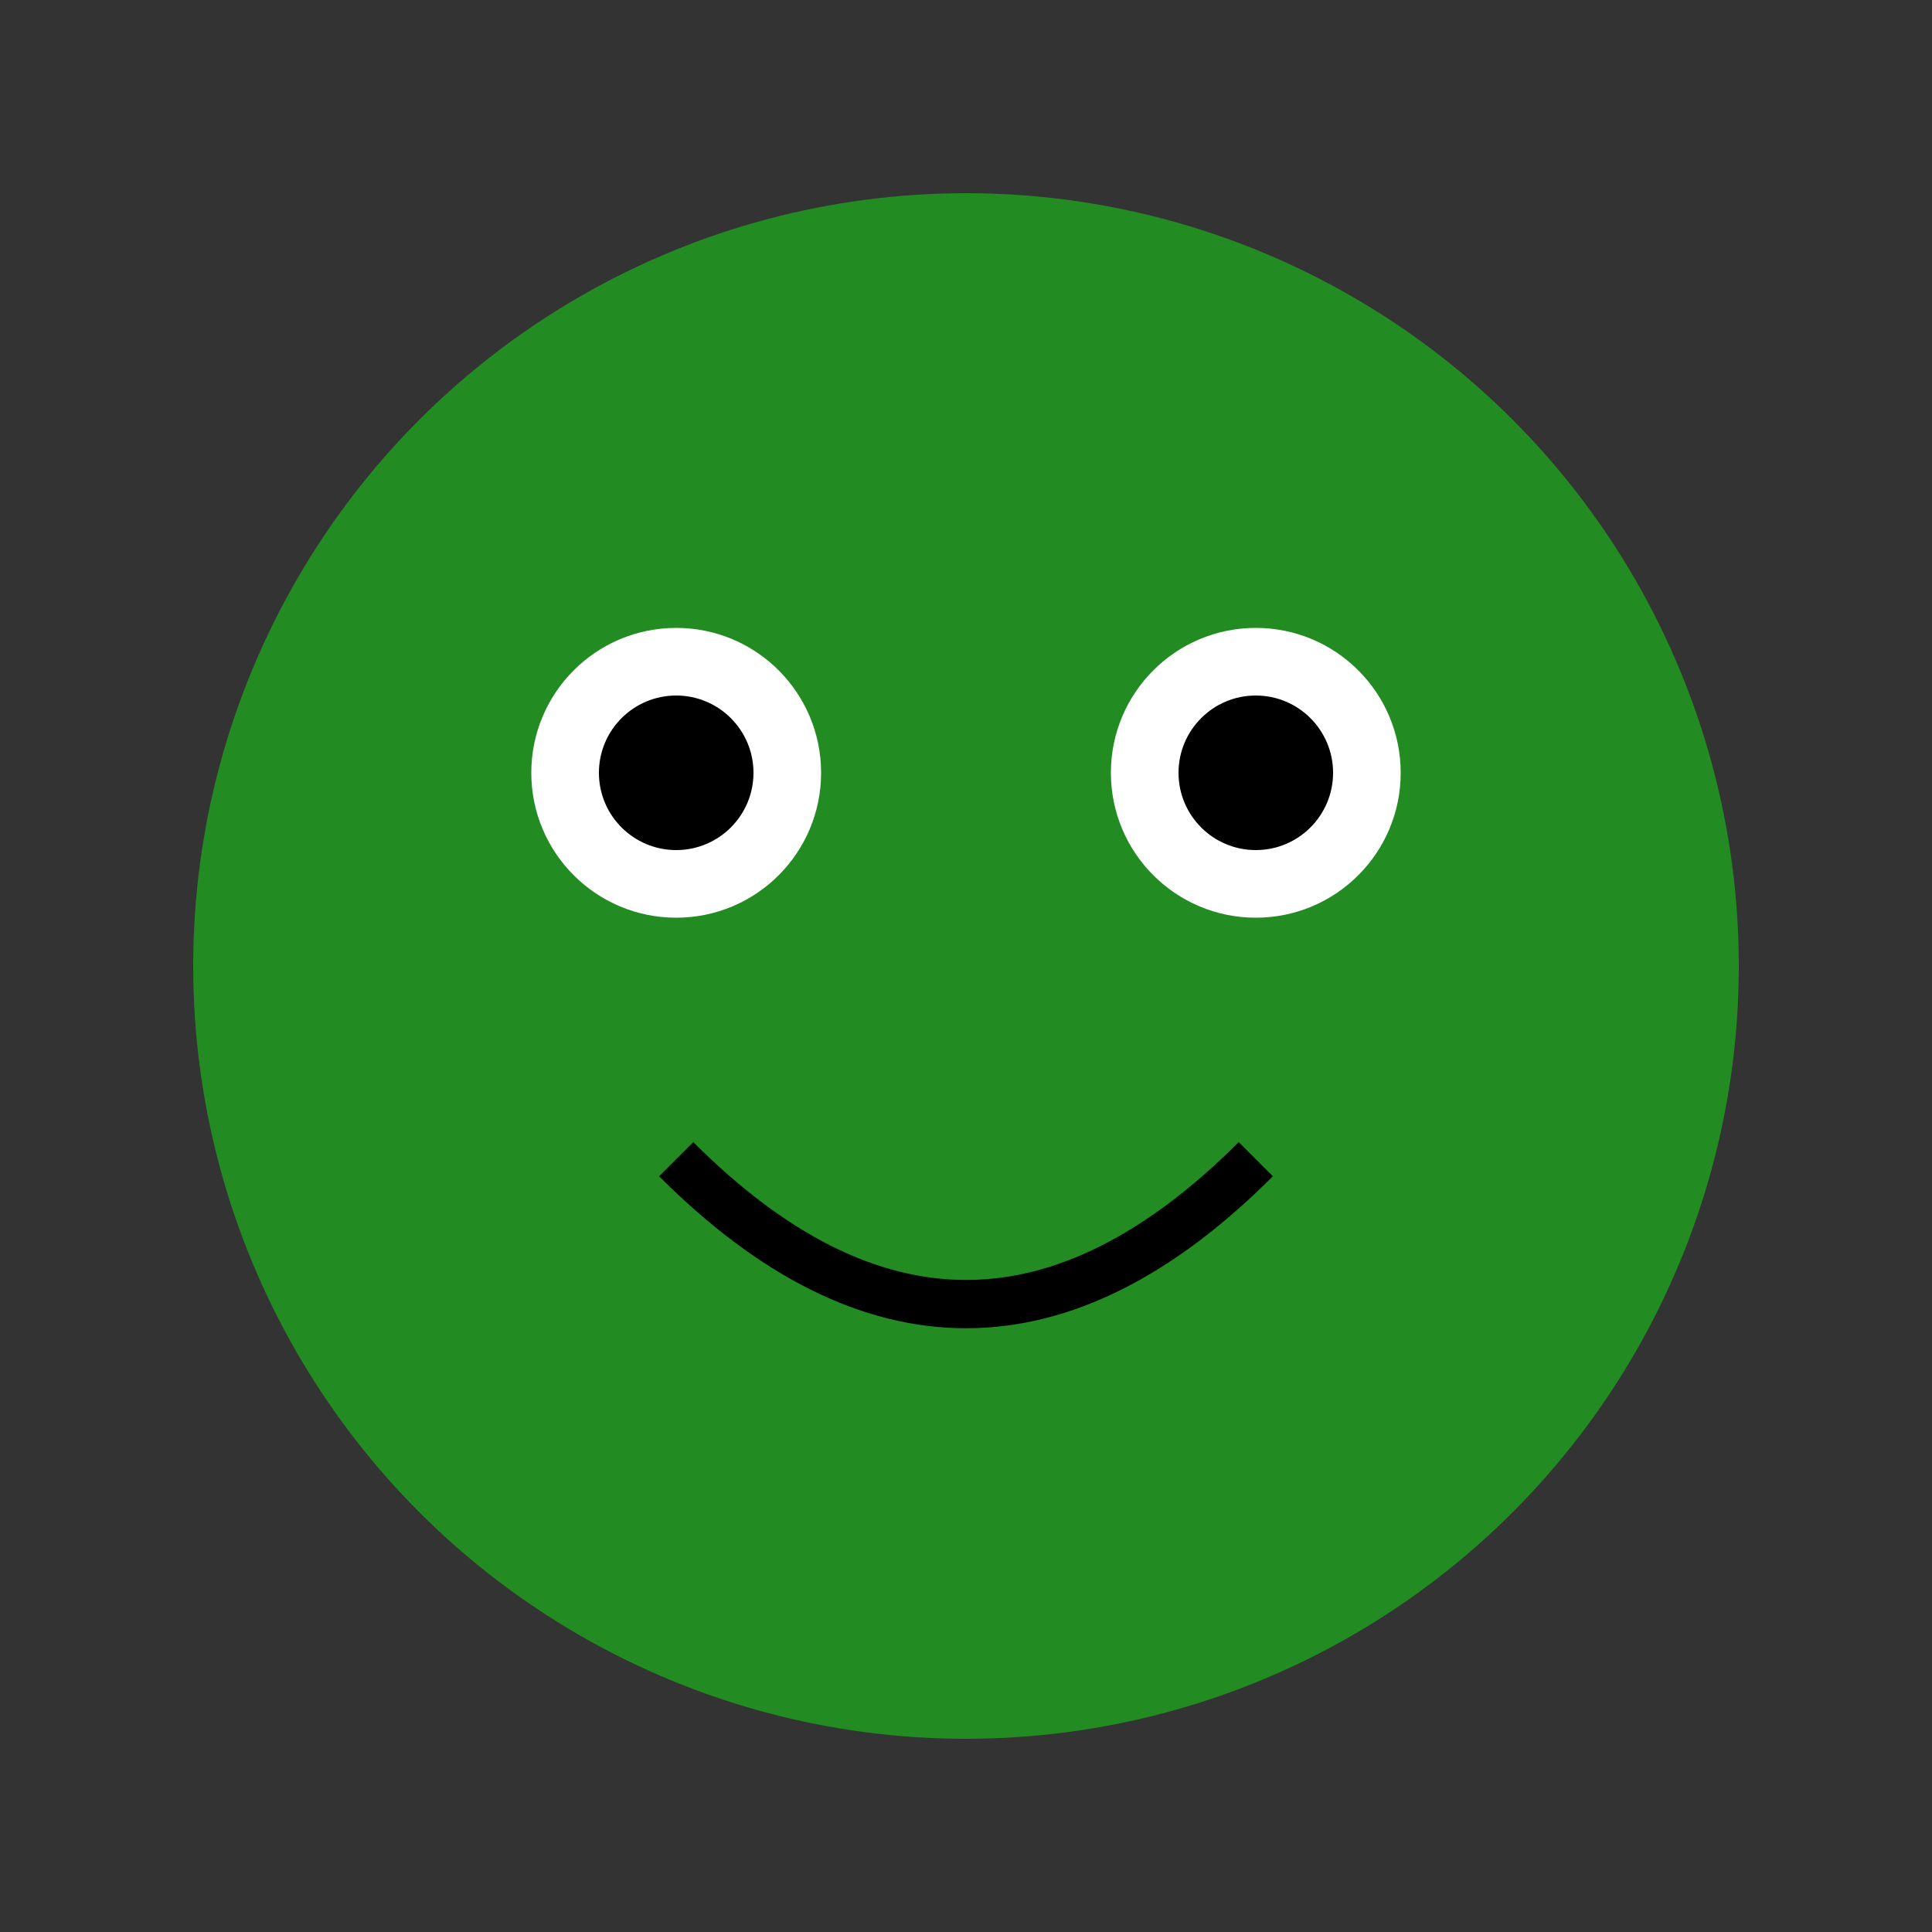 <svg width="200" height="200" xmlns="http://www.w3.org/2000/svg" xmlns:xlink="http://www.w3.org/1999/xlink">
  <rect width="100%" height="100%" fill="#333333" stroke="none"/>
  <style>
    .froge { fill: #228B22; }
  </style>
  <circle cx="100" cy="100" r="80" class="froge"/>
  <circle cx="70" cy="80" r="15" fill="#FFFFFF"/>
  <circle cx="130" cy="80" r="15" fill="#FFFFFF"/>
  <circle cx="70" cy="80" r="8" fill="#000000"/>
  <circle cx="130" cy="80" r="8" fill="#000000"/>
  <path d="M 70,120 Q 100,150 130,120" stroke="#000000" stroke-width="5" fill="transparent"/>
</svg>